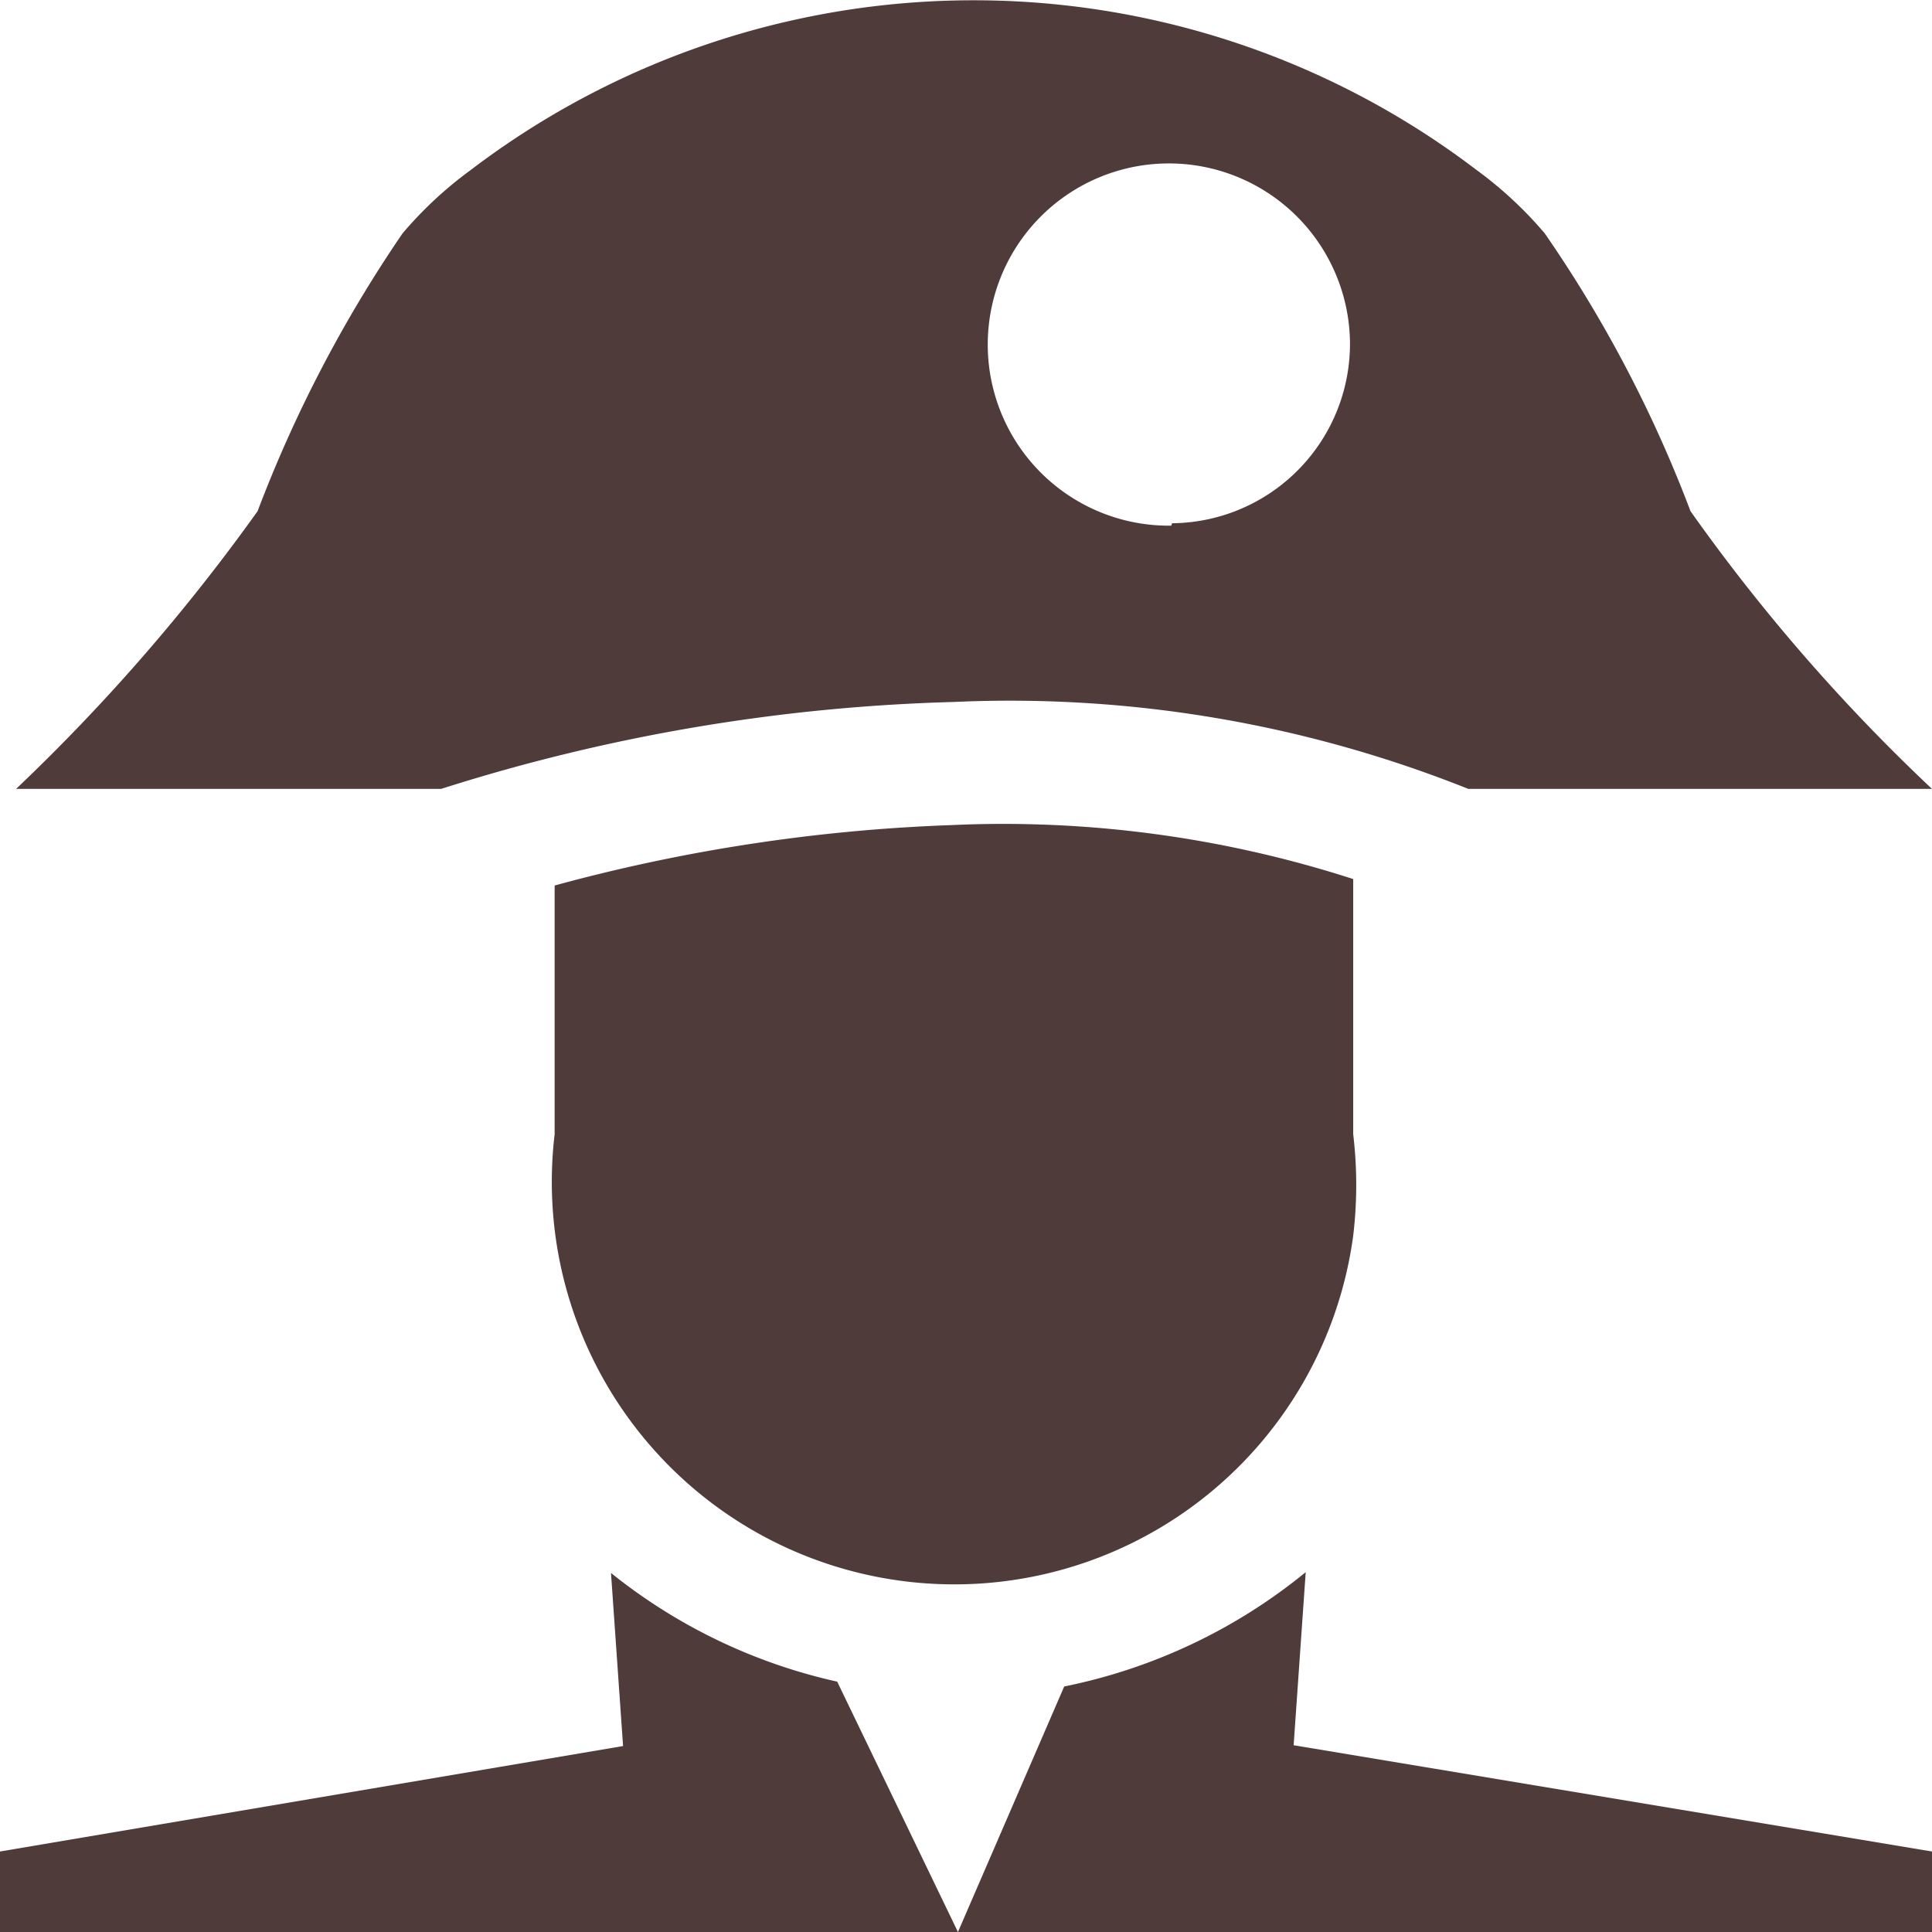 <svg xmlns="http://www.w3.org/2000/svg" viewBox="0 0 24 24">
  <path d="M16.07,21.68l.15-2.15a6.89,6.89,0,0,1-3,1.42L11.9,24H24V23Z" transform="translate(0 0)" style="fill: #4e3b3a"/>
  <path d="M7.59,19.54l.15,2.15L0,23v1H11.9l-1.5-3.11A6.86,6.86,0,0,1,7.59,19.54Z" transform="translate(0 0)" style="fill: #4e3b3a"/>
  <path d="M6.89,11v3.09a5,5,0,0,0,9.92,1.26,5.31,5.31,0,0,0,0-1.26V10.92a14.13,14.13,0,0,0-5-.67A21.62,21.62,0,0,0,6.89,11Z" transform="translate(0 0)" style="fill: #4e3b3a"/>
  <path d="M21,6.35A16,16,0,0,0,19.19,2.9a4.89,4.89,0,0,0-.85-.79,10.31,10.31,0,0,0-12.49,0A4.89,4.89,0,0,0,5,2.9,16.41,16.41,0,0,0,3.2,6.35,24,24,0,0,1,.2,9.8H5.48a23,23,0,0,1,6.37-1.08A15.35,15.35,0,0,1,18.24,9.8H24A22.92,22.92,0,0,1,21,6.35Zm-6.45.18a2.25,2.25,0,1,1,2.22-2.28v0a2.23,2.23,0,0,1-2.21,2.25h0Z" transform="translate(0 0)" style="fill: #4e3b3a"/>
</svg>
